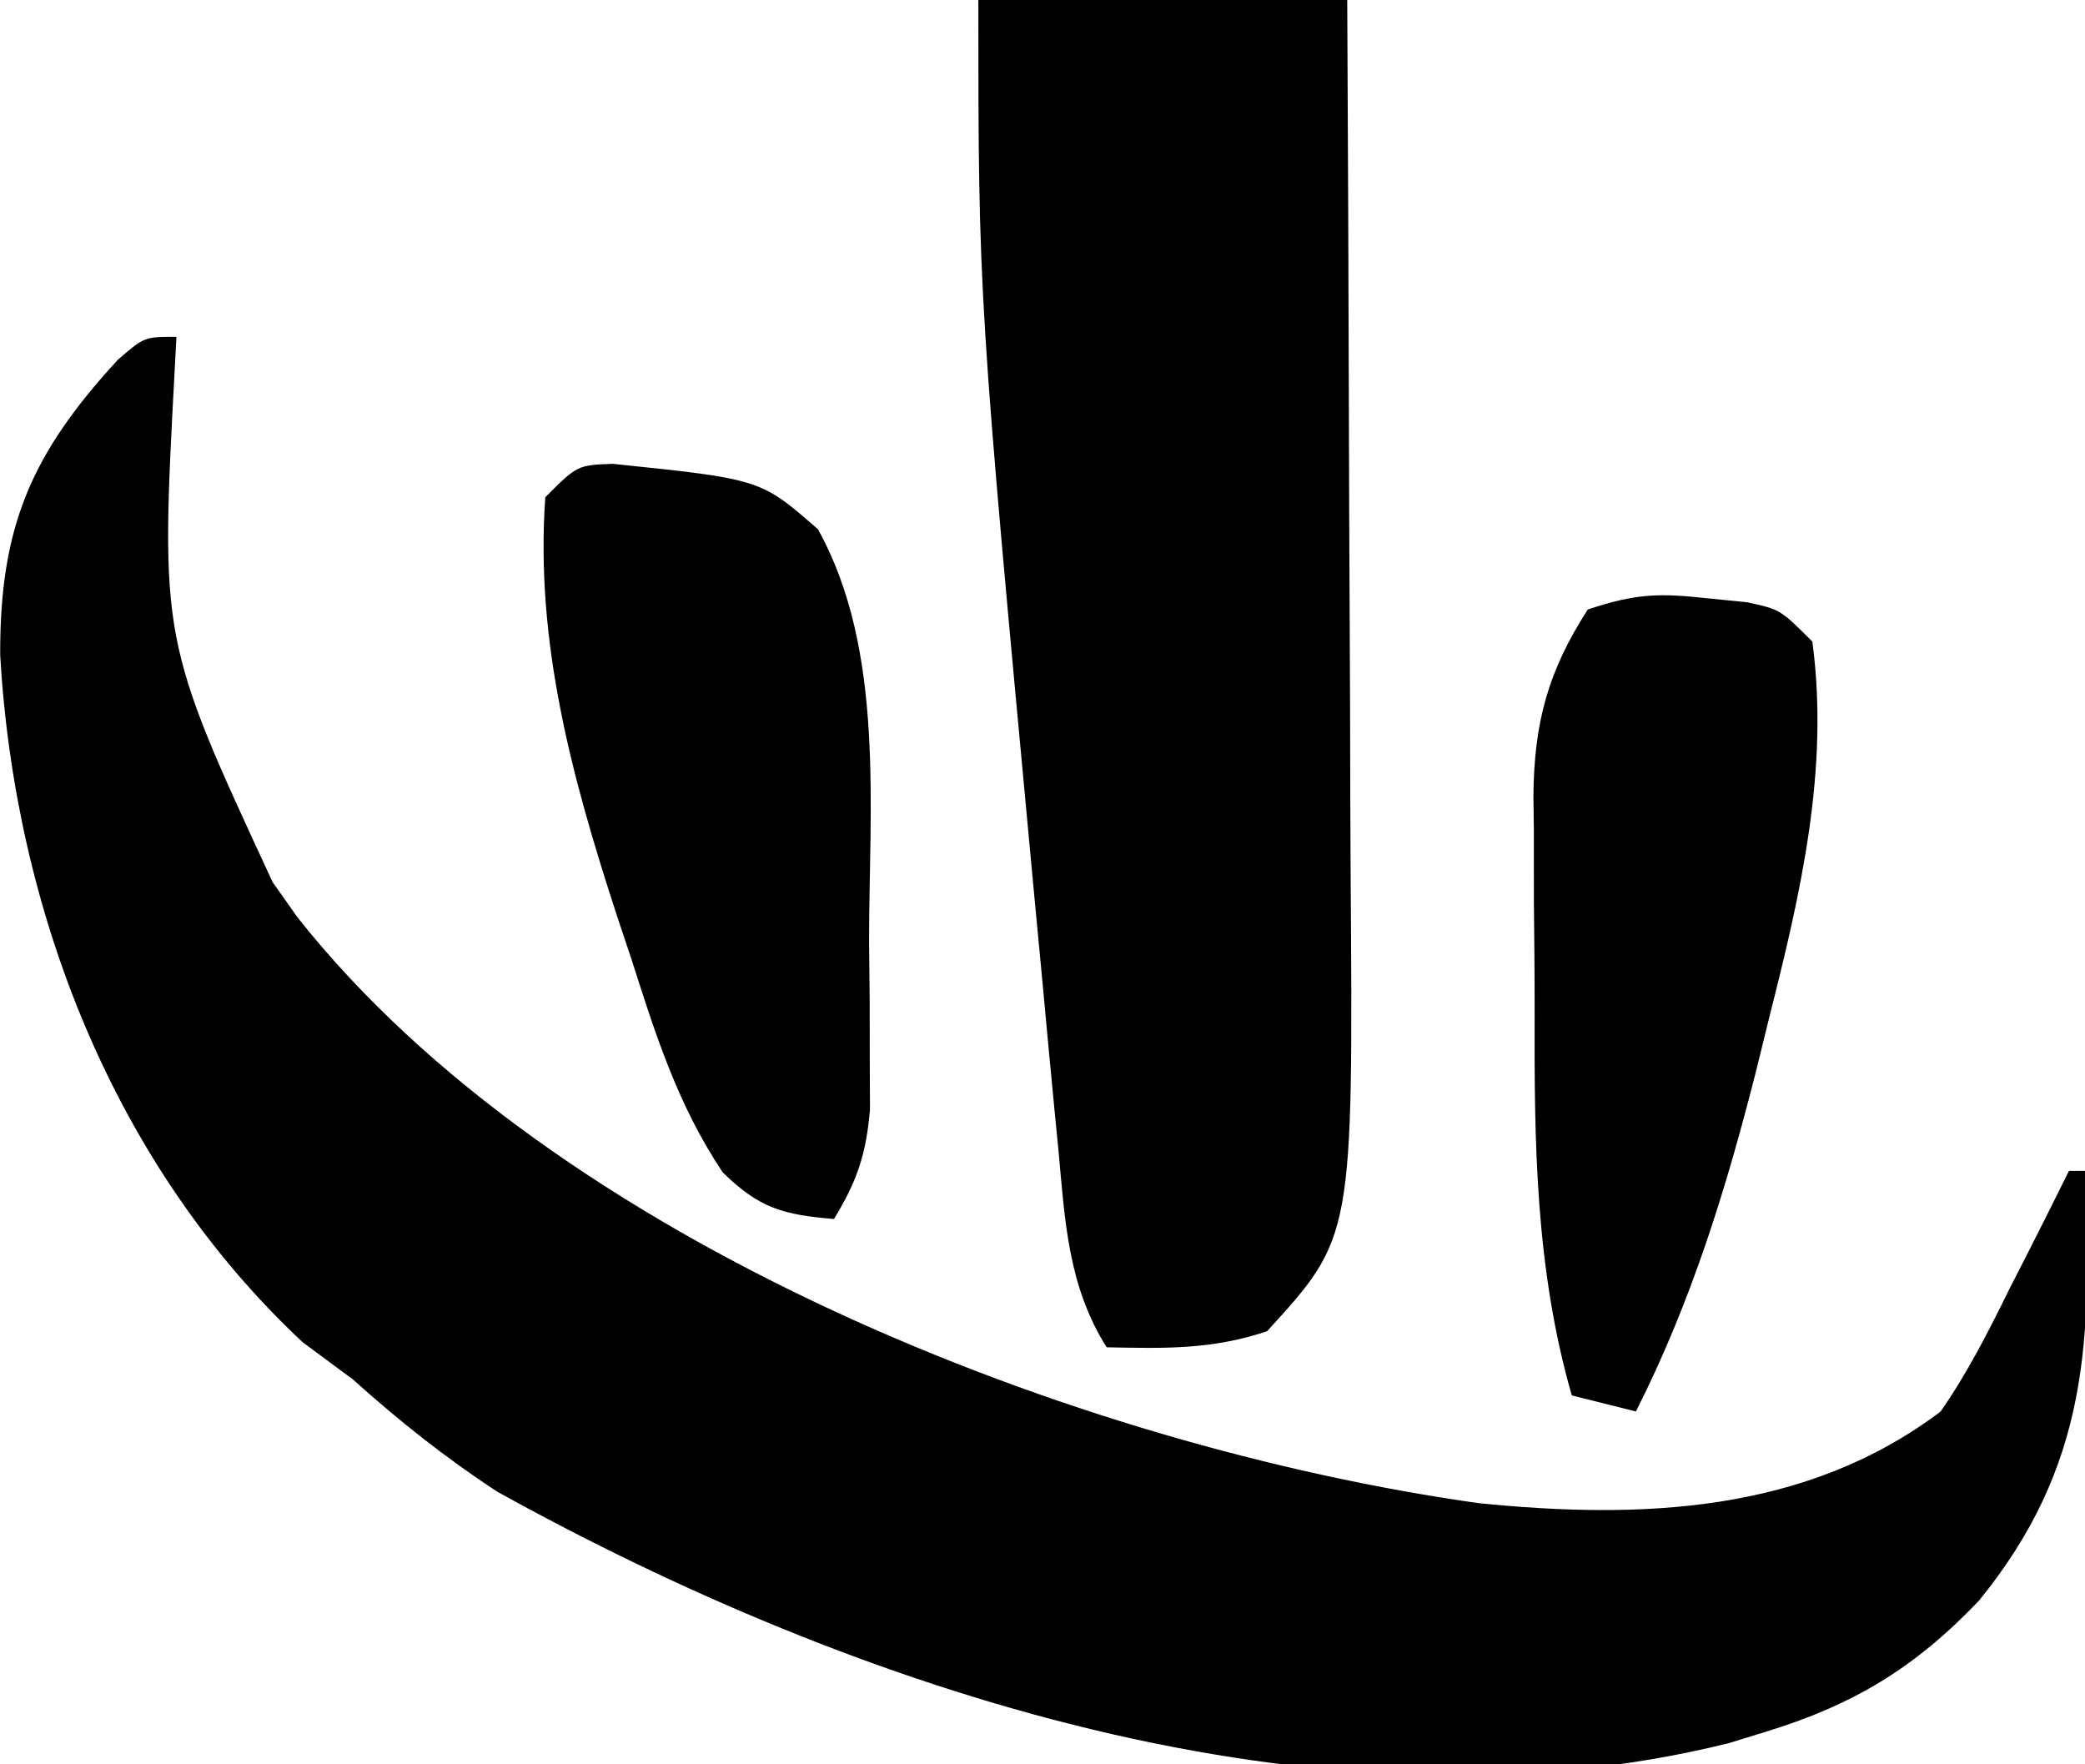 <?xml version="1.0" encoding="UTF-8"?>
<svg version="1.1" xmlns="http://www.w3.org/2000/svg" width="130" height="110">
<path d="M0 0 C-0.031 0.604 -0.063 1.207 -0.095 1.829 C-1.011 18.885 -1.011 18.885 6 34 C6.507 34.718 7.013 35.436 7.535 36.176 C23.593 56.495 56.206 69.201 81.199 72.719 C91.288 73.732 101.588 73.359 110 67 C111.695 64.561 113.003 61.974 114.312 59.312 C114.672 58.611 115.031 57.909 115.4 57.186 C116.279 55.463 117.141 53.732 118 52 C118.33 52 118.66 52 119 52 C119.442 62.583 119.232 70.412 112.375 78.812 C108.362 83.016 104.534 85.314 99 87 C98.276 87.223 97.551 87.446 96.805 87.676 C71.261 94.04 42.208 84.309 20 72 C16.76 69.876 13.876 67.586 11 65 C9.969 64.237 8.938 63.474 7.875 62.688 C-3.943 51.64 -10.063 35.771 -10.988 19.852 C-11.021 11.866 -9.071 7.319 -3.656 1.434 C-2 0 -2 0 0 0 Z " fill="#000000" transform="translate(11,21)"/>
<path d="M0 0 C7.59 0 15.18 0 23 0 C23.045 8.676 23.082 17.352 23.104 26.028 C23.114 30.058 23.128 34.088 23.151 38.117 C23.173 42.014 23.185 45.911 23.19 49.808 C23.193 51.287 23.201 52.765 23.211 54.244 C23.373 77.123 23.373 77.123 18 83 C14.527 84.158 11.639 84.069 8 84 C5.598 80.194 5.4 76.137 5 71.766 C4.919 70.947 4.839 70.129 4.756 69.286 C4.495 66.608 4.247 63.929 4 61.25 C3.825 59.401 3.649 57.552 3.474 55.704 C0 18.546 0 18.546 0 0 Z " fill="#000000" transform="translate(61,0)"/>
<path d="M0 0 C9.218 0.954 9.218 0.954 12.793 4.082 C16.987 11.631 15.976 21.441 15.98 29.77 C15.993 30.992 16.005 32.215 16.018 33.475 C16.02 35.235 16.02 35.235 16.023 37.031 C16.028 38.097 16.032 39.163 16.036 40.26 C15.795 43.061 15.239 44.702 13.793 47.082 C10.632 46.819 9.136 46.42 6.848 44.168 C4.062 39.985 2.686 35.66 1.168 30.895 C0.719 29.552 0.719 29.552 0.262 28.182 C-2.525 19.644 -4.853 11.119 -4.207 2.082 C-2.207 0.082 -2.207 0.082 0 0 Z " fill="#000000" transform="translate(38.207,28.918)"/>
<path d="M0 0 C0.785 0.079 1.57 0.157 2.379 0.238 C4.438 0.688 4.438 0.688 6.438 2.688 C7.508 10.68 5.702 18.418 3.75 26.125 C3.481 27.219 3.212 28.312 2.935 29.439 C1.058 36.842 -1.106 43.851 -4.562 50.688 C-5.883 50.358 -7.202 50.028 -8.562 49.688 C-10.83 41.763 -10.902 33.985 -10.878 25.812 C-10.875 23.494 -10.899 21.178 -10.924 18.861 C-10.926 17.372 -10.927 15.883 -10.926 14.395 C-10.935 13.71 -10.944 13.026 -10.954 12.32 C-10.91 7.737 -10.05 4.544 -7.562 0.688 C-4.542 -0.319 -3.092 -0.341 0 0 Z " fill="#000000" transform="translate(106.562,37.312)"/>
</svg>
